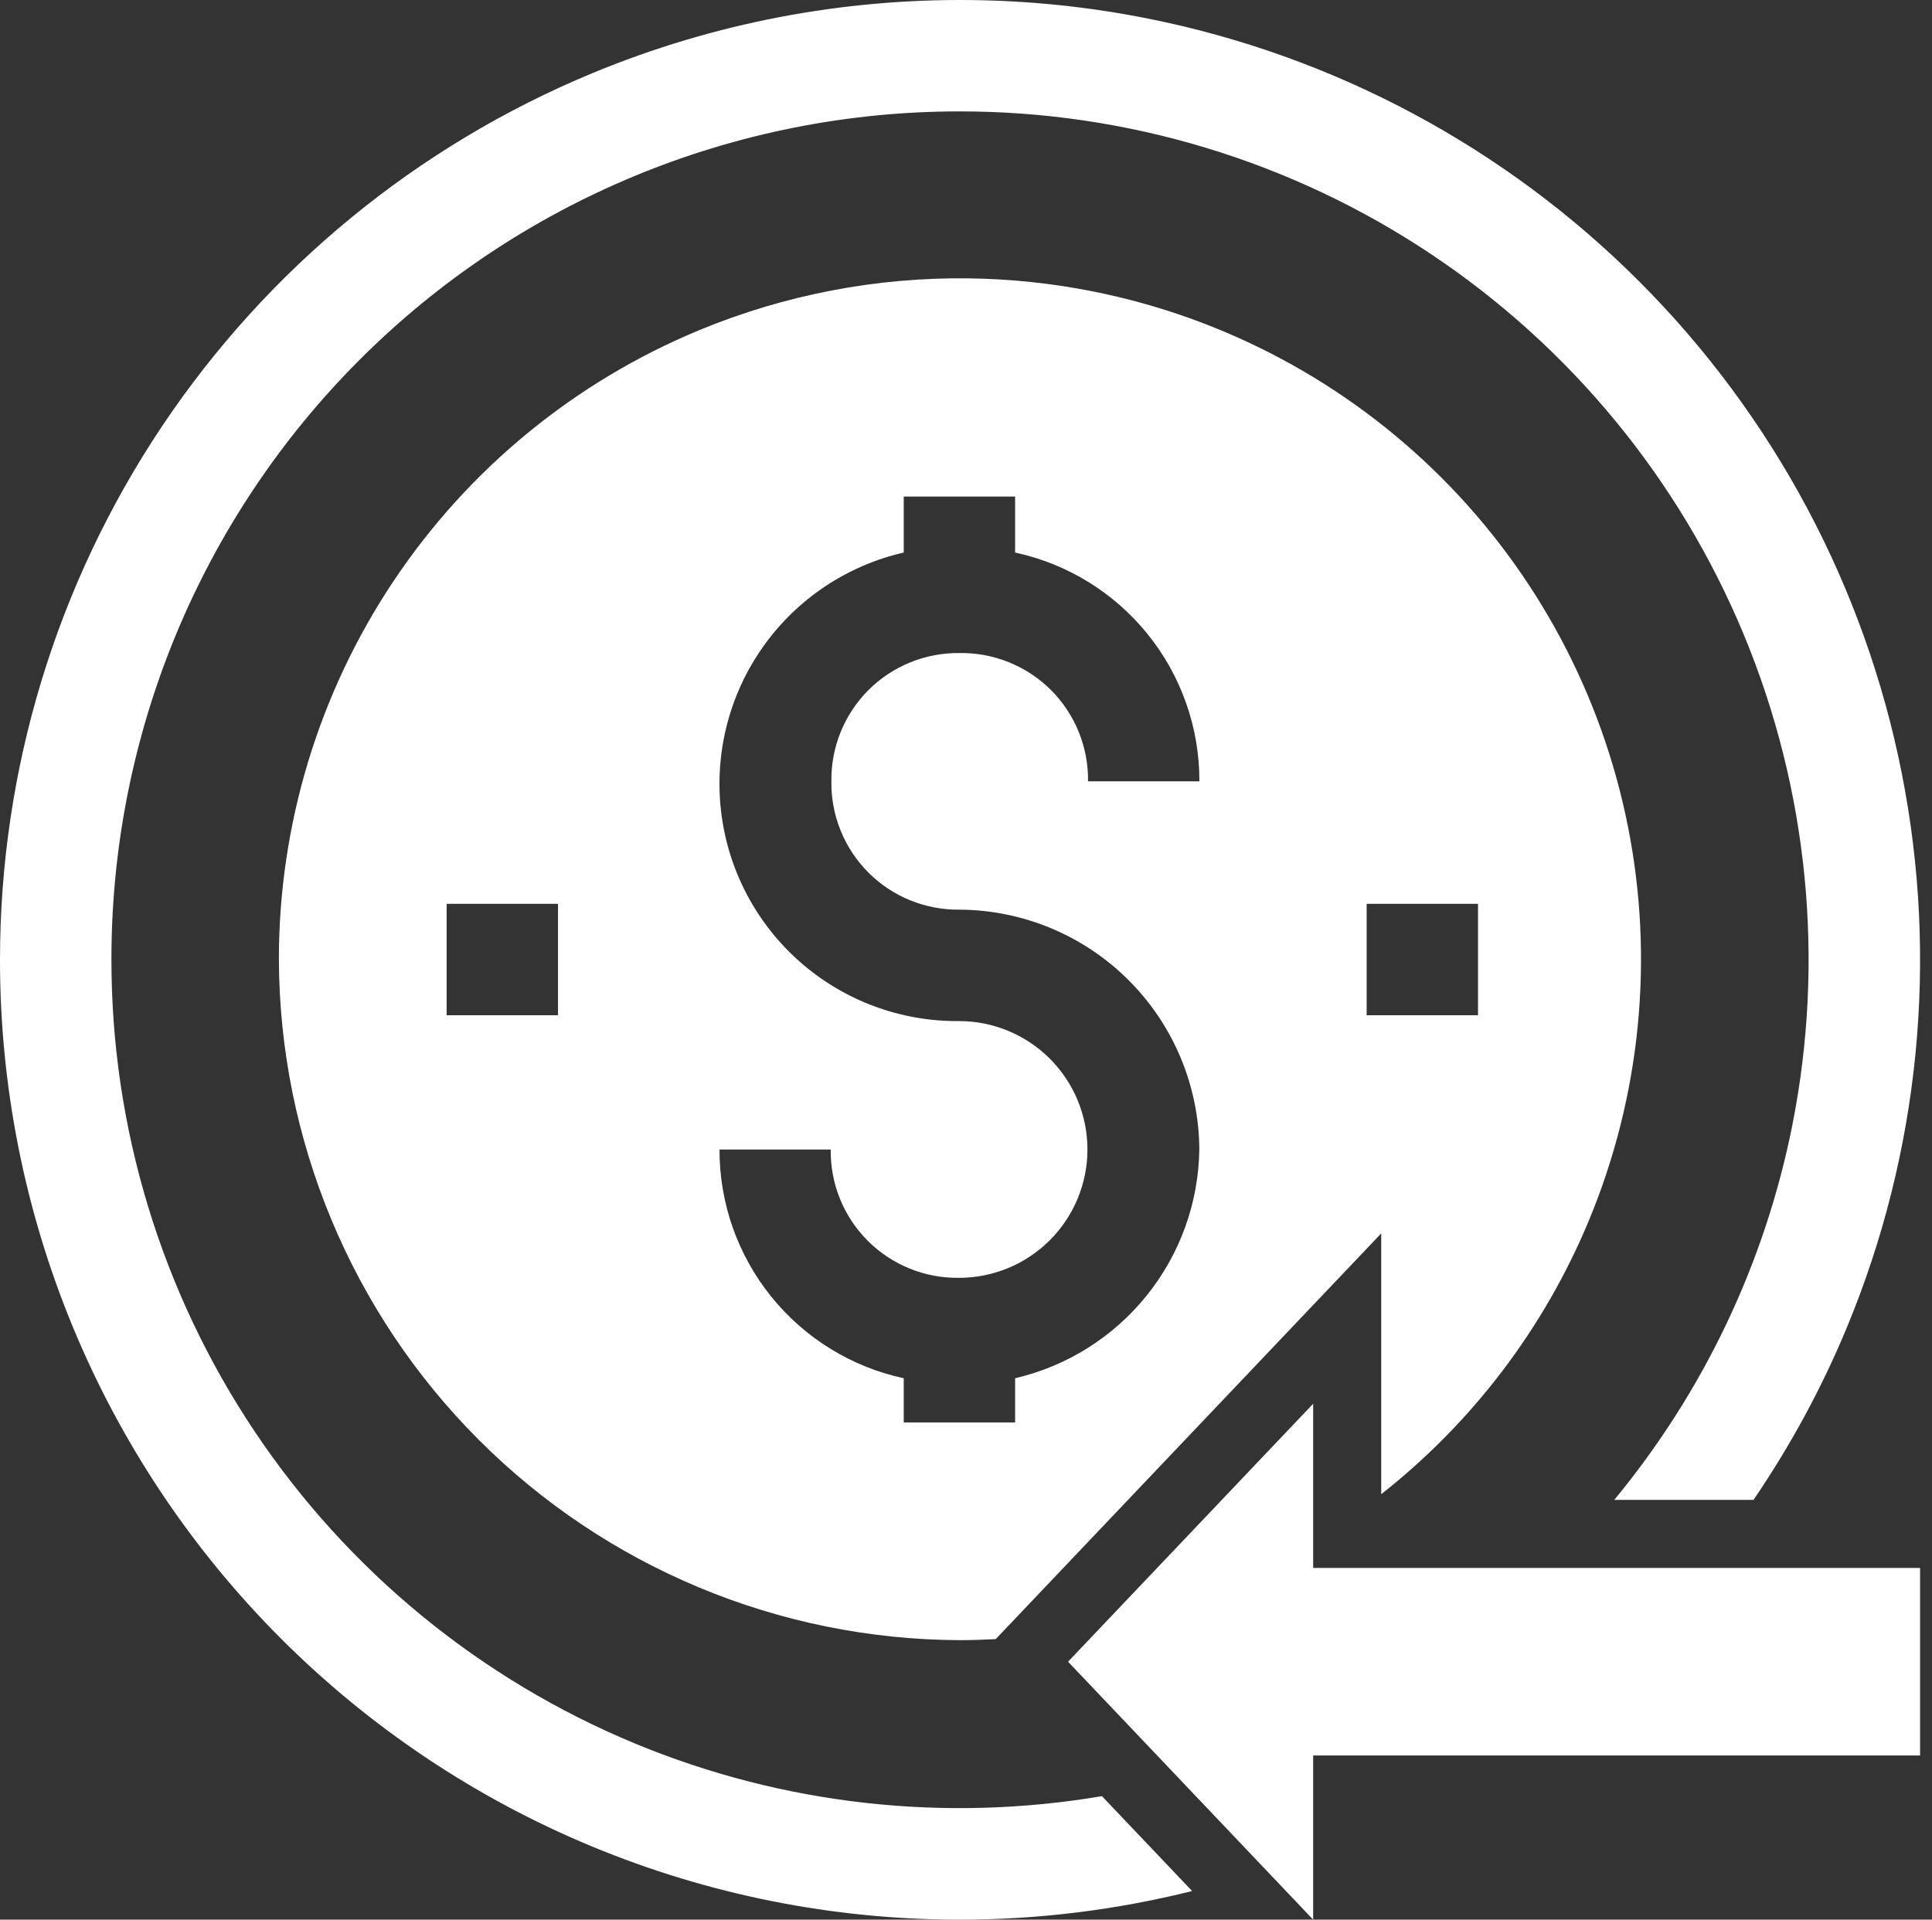 <svg width="162" height="161" viewBox="0 0 162 161" fill="none" xmlns="http://www.w3.org/2000/svg">
<rect x="0" y="0" width="162" height="161" fill="#333333" stroke="none"/>
<g clip-path="url(#clip0)">
<path d="M81.489 0.006C70.644 -0.127 59.829 1.931 49.713 6.118C34.999 12.209 22.424 22.528 13.575 35.767C4.725 49.007 0 64.574 9.12081e-06 80.499C-0.005 91.065 2.072 101.529 6.11 111.294C10.149 121.057 16.071 129.93 23.539 137.405C31.007 144.881 39.874 150.811 49.635 154.859C59.395 158.908 69.857 160.994 80.424 160.999C87.046 161.005 93.603 160.184 99.961 158.599L92.399 150.64C79.219 152.875 65.661 151.366 53.284 146.243C40.278 140.861 29.162 131.738 21.34 120.035C13.518 108.333 9.343 94.575 9.343 80.499C9.334 71.158 11.166 61.907 14.734 53.275C18.302 44.643 23.537 36.798 30.139 30.19C36.74 23.582 44.578 18.341 53.206 14.764C61.834 11.187 71.084 9.344 80.424 9.343C94.5 9.328 108.264 13.489 119.974 21.299C131.685 29.108 140.817 40.215 146.214 53.216C151.611 66.216 153.032 80.527 150.294 94.335C147.995 105.933 142.839 116.73 135.355 125.794H147.033C150.106 121.281 152.738 116.453 154.851 111.36C160.956 96.652 162.561 80.463 159.464 64.843C156.367 49.222 148.706 34.872 137.452 23.606C126.197 12.34 111.852 4.665 96.235 1.553C91.355 0.58 86.419 0.067 81.489 0.006ZM123.461 137.205C121.404 138.763 119.267 140.204 117.06 141.526H132.981C134.586 140.146 136.133 138.703 137.621 137.205H123.461Z" fill="white"/>
<path fillRule="evenodd" clipRule="evenodd" d="M81.196 23.345C73.502 23.25 65.829 24.712 58.652 27.682C48.212 32.002 39.29 39.322 33.012 48.715C26.734 58.108 23.384 69.151 23.384 80.45C23.434 95.569 29.457 110.055 40.142 120.753C50.827 131.45 65.307 137.49 80.426 137.558C81.451 137.559 82.472 137.524 83.492 137.47L115.816 103.444V125.318C123.47 119.292 129.48 111.394 133.234 102.351C137.567 91.917 138.707 80.432 136.511 69.349C134.315 58.267 128.883 48.085 120.898 40.091C112.914 32.098 102.737 26.652 91.658 24.443C88.195 23.753 84.694 23.388 81.196 23.345ZM75.78 41.644H85.117V46.341C89.502 47.285 93.428 49.705 96.241 53.198C99.054 56.691 100.583 61.045 100.57 65.531H91.233C91.254 64.112 90.988 62.704 90.455 61.39C89.921 60.075 89.131 58.879 88.128 57.876C87.124 56.872 85.928 56.082 84.614 55.549C83.299 55.015 81.891 54.75 80.473 54.77C79.054 54.751 77.647 55.015 76.332 55.549C75.017 56.082 73.823 56.872 72.82 57.876C71.817 58.879 71.024 60.075 70.491 61.39C69.957 62.704 69.692 64.112 69.713 65.531C69.692 66.949 69.957 68.357 70.491 69.671C71.024 70.986 71.817 72.18 72.82 73.184C73.823 74.187 75.017 74.979 76.332 75.513C77.647 76.046 79.054 76.311 80.473 76.291C85.796 76.325 90.89 78.456 94.651 82.222C98.412 85.989 100.538 91.087 100.564 96.41C100.501 100.873 98.946 105.185 96.146 108.662C93.347 112.139 89.464 114.578 85.117 115.592V119.302H75.78V115.592C71.397 114.647 67.472 112.226 64.66 108.735C61.848 105.243 60.321 100.893 60.332 96.41H69.657C69.637 97.829 69.9 99.236 70.434 100.551C70.967 101.865 71.759 103.06 72.763 104.063C73.766 105.066 74.96 105.859 76.275 106.392C77.59 106.926 78.999 107.19 80.418 107.17C83.273 107.17 86.01 106.035 88.029 104.016C90.049 101.996 91.184 99.258 91.184 96.402C91.184 93.547 90.049 90.809 88.029 88.79C86.01 86.771 83.273 85.636 80.418 85.636C75.511 85.682 70.762 83.916 67.079 80.674C63.397 77.431 61.041 72.942 60.466 68.07C59.891 63.197 61.135 58.284 63.962 54.273C66.788 50.263 70.997 47.438 75.78 46.341V41.644ZM37.452 75.801H46.789V85.147H37.452V75.801ZM114.595 75.801H123.932V85.147H114.595V75.801ZM104.405 132.02L103.935 132.513C104.091 132.443 104.249 132.375 104.405 132.303V132.02Z" fill="white"/>
<path d="M89.557 139.365L110.11 117.731V131.499H161.001V147.232H110.11V161L89.557 139.365Z" fill="white"/>
</g>
<defs>
<clipPath id="clip0">
<rect width="161.001" height="161" fill="white"/>
</clipPath>
</defs>
</svg>
